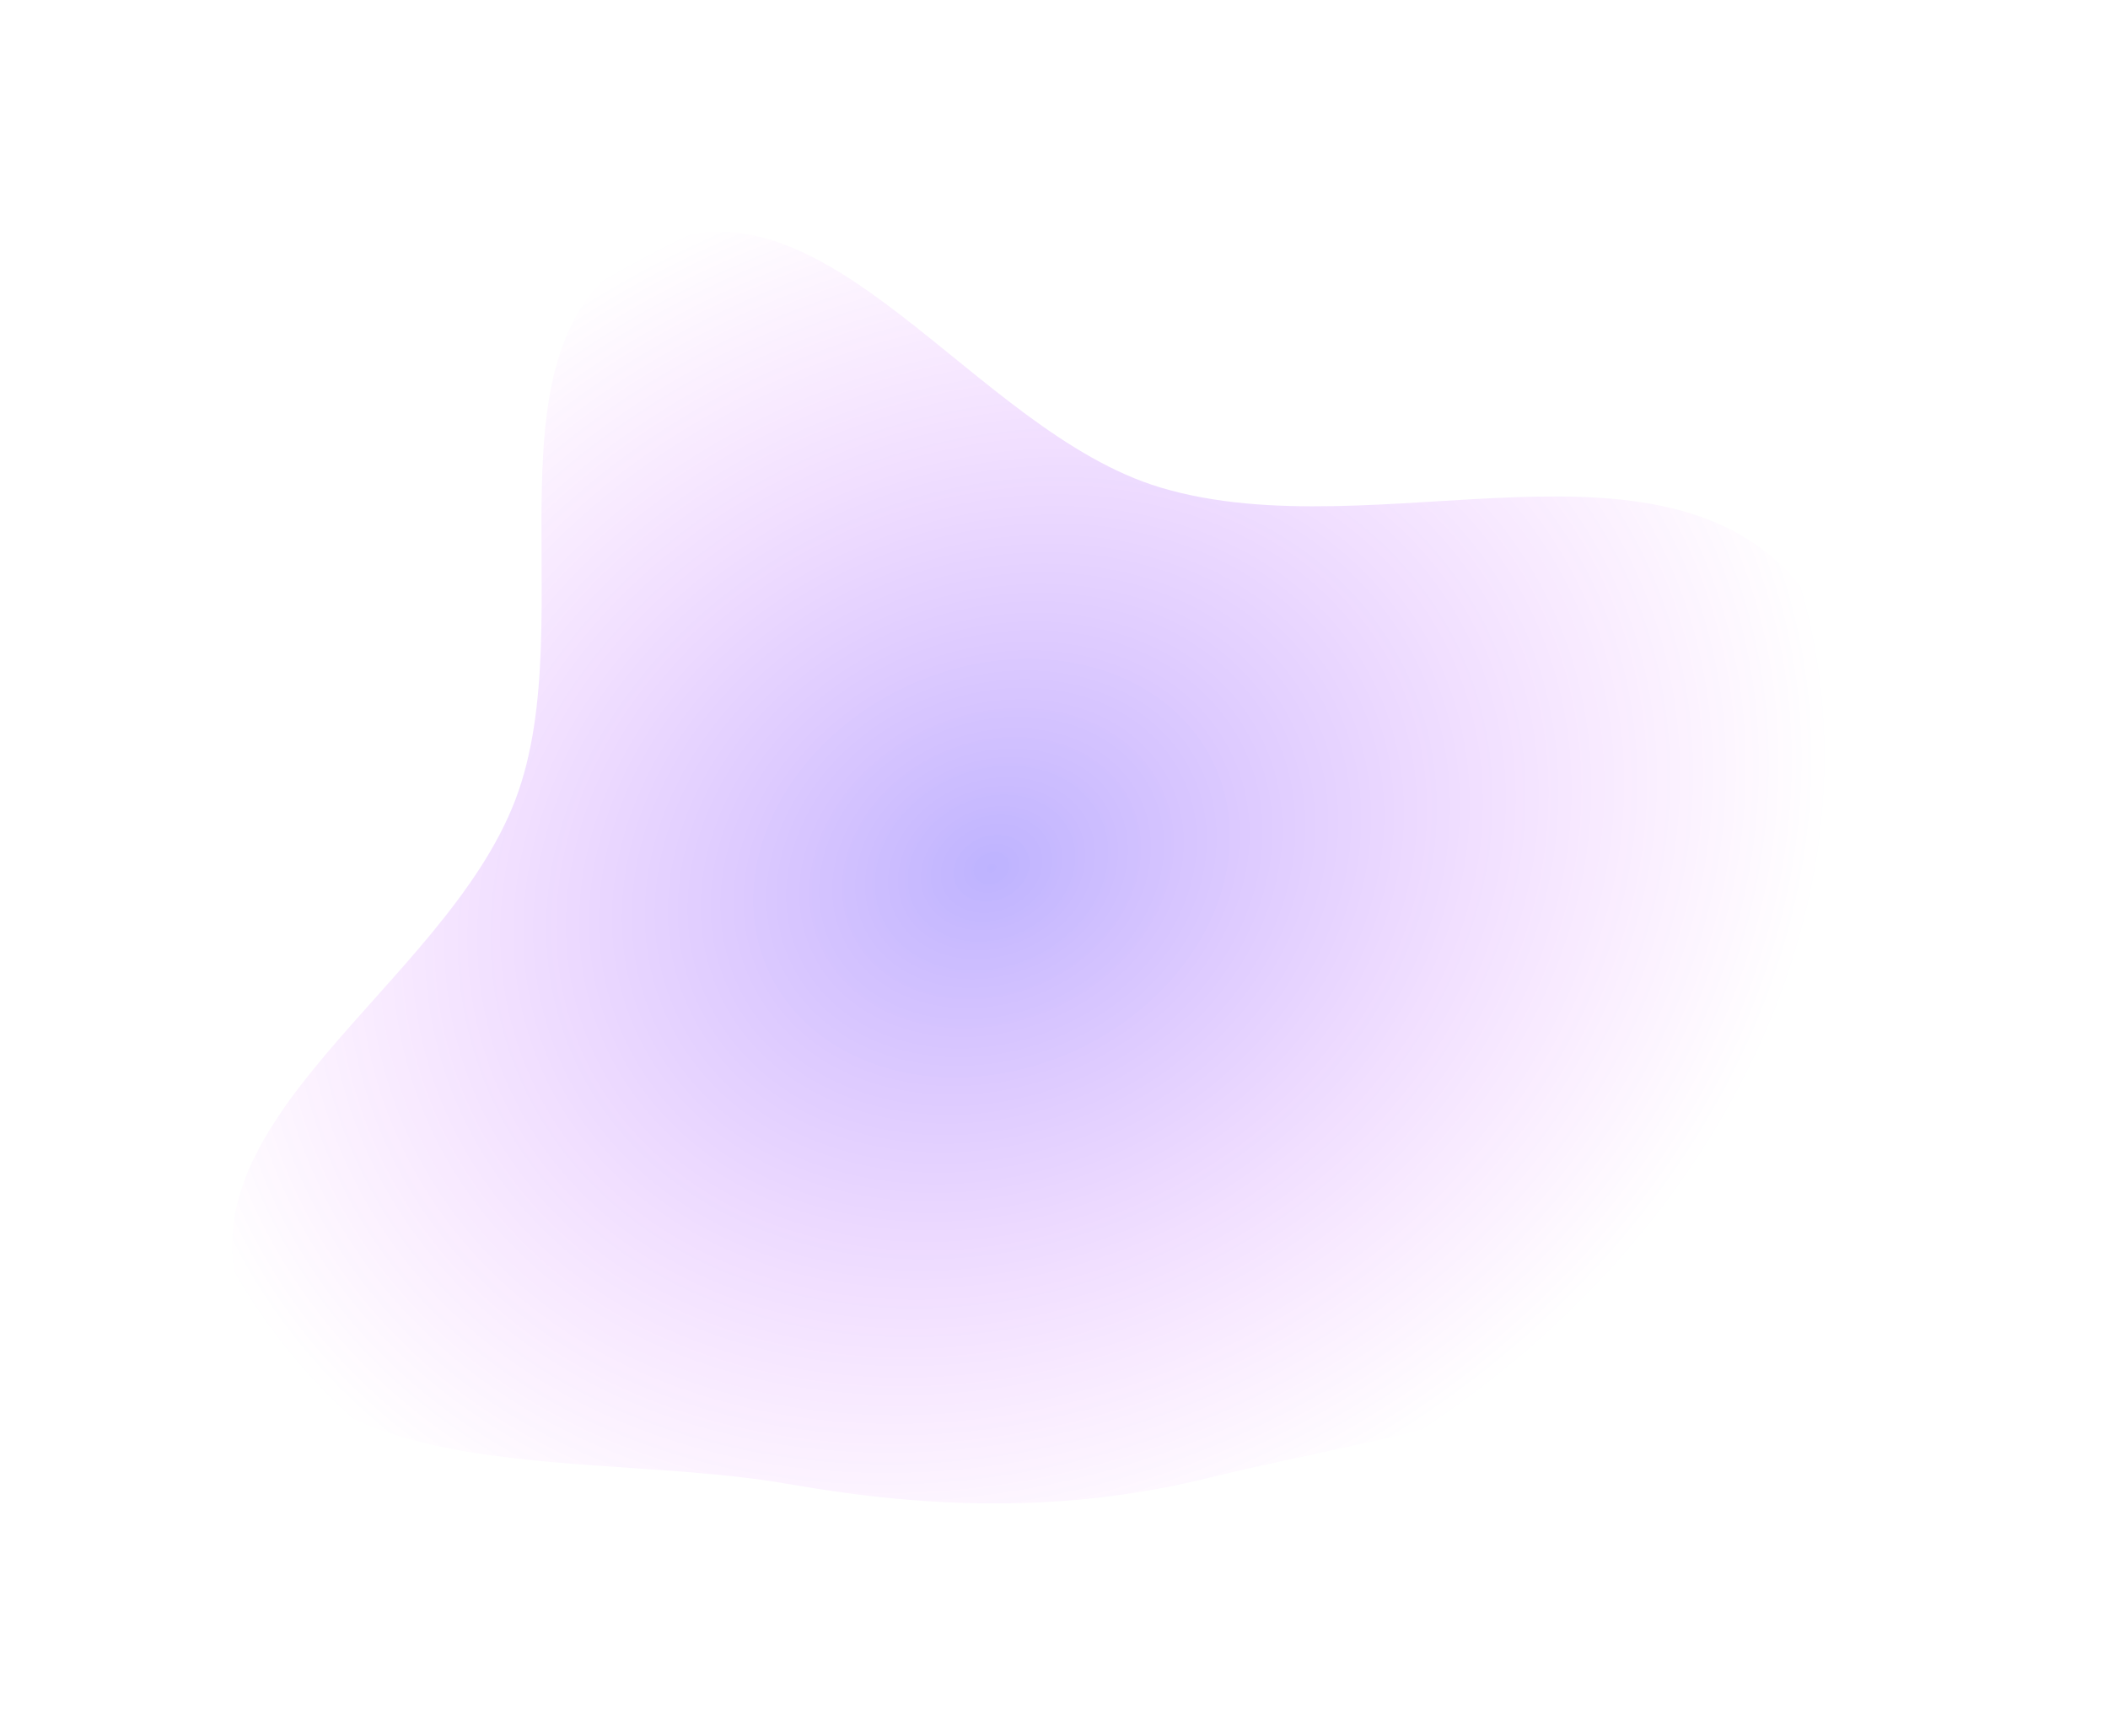 <?xml version="1.0" encoding="UTF-8"?> <svg xmlns="http://www.w3.org/2000/svg" width="1220" height="1005" viewBox="0 0 1220 1005" fill="none"> <g opacity="0.3" filter="url(#filter0_f_12_17428)"> <path fill-rule="evenodd" clip-rule="evenodd" d="M141.638 757.273C98.772 649.975 257.139 570.9 298.265 462.927C338.775 356.575 272.921 193.254 375.356 143.675C477.378 94.295 563.096 249.696 671.688 282.187C797.7 319.89 967.841 238.674 1046.13 344.373C1125.14 451.043 1073.8 614.672 999.369 724.58C935.934 818.254 809.997 828.051 700.182 855.235C618.2 875.529 539.671 873.559 456.483 858.969C343.557 839.163 184.174 863.747 141.638 757.273Z" fill="url(#paint0_radial_12_17428)"></path> </g> <defs> <filter id="filter0_f_12_17428" x="0.346" y="0.066" width="1219.45" height="1004.13" filterUnits="userSpaceOnUse" color-interpolation-filters="sRGB"> <feFlood flood-opacity="0" result="BackgroundImageFix"></feFlood> <feBlend mode="normal" in="SourceGraphic" in2="BackgroundImageFix" result="shape"></feBlend> <feGaussianBlur stdDeviation="67" result="effect1_foregroundBlur_12_17428"></feGaussianBlur> </filter> <radialGradient id="paint0_radial_12_17428" cx="0" cy="0" r="1" gradientUnits="userSpaceOnUse" gradientTransform="translate(573.899 502.216) rotate(-24.537) scale(499.289 408.641)"> <stop stop-color="#2300FF"></stop> <stop offset="1" stop-color="#DB01FF" stop-opacity="0"></stop> </radialGradient> </defs> </svg> 